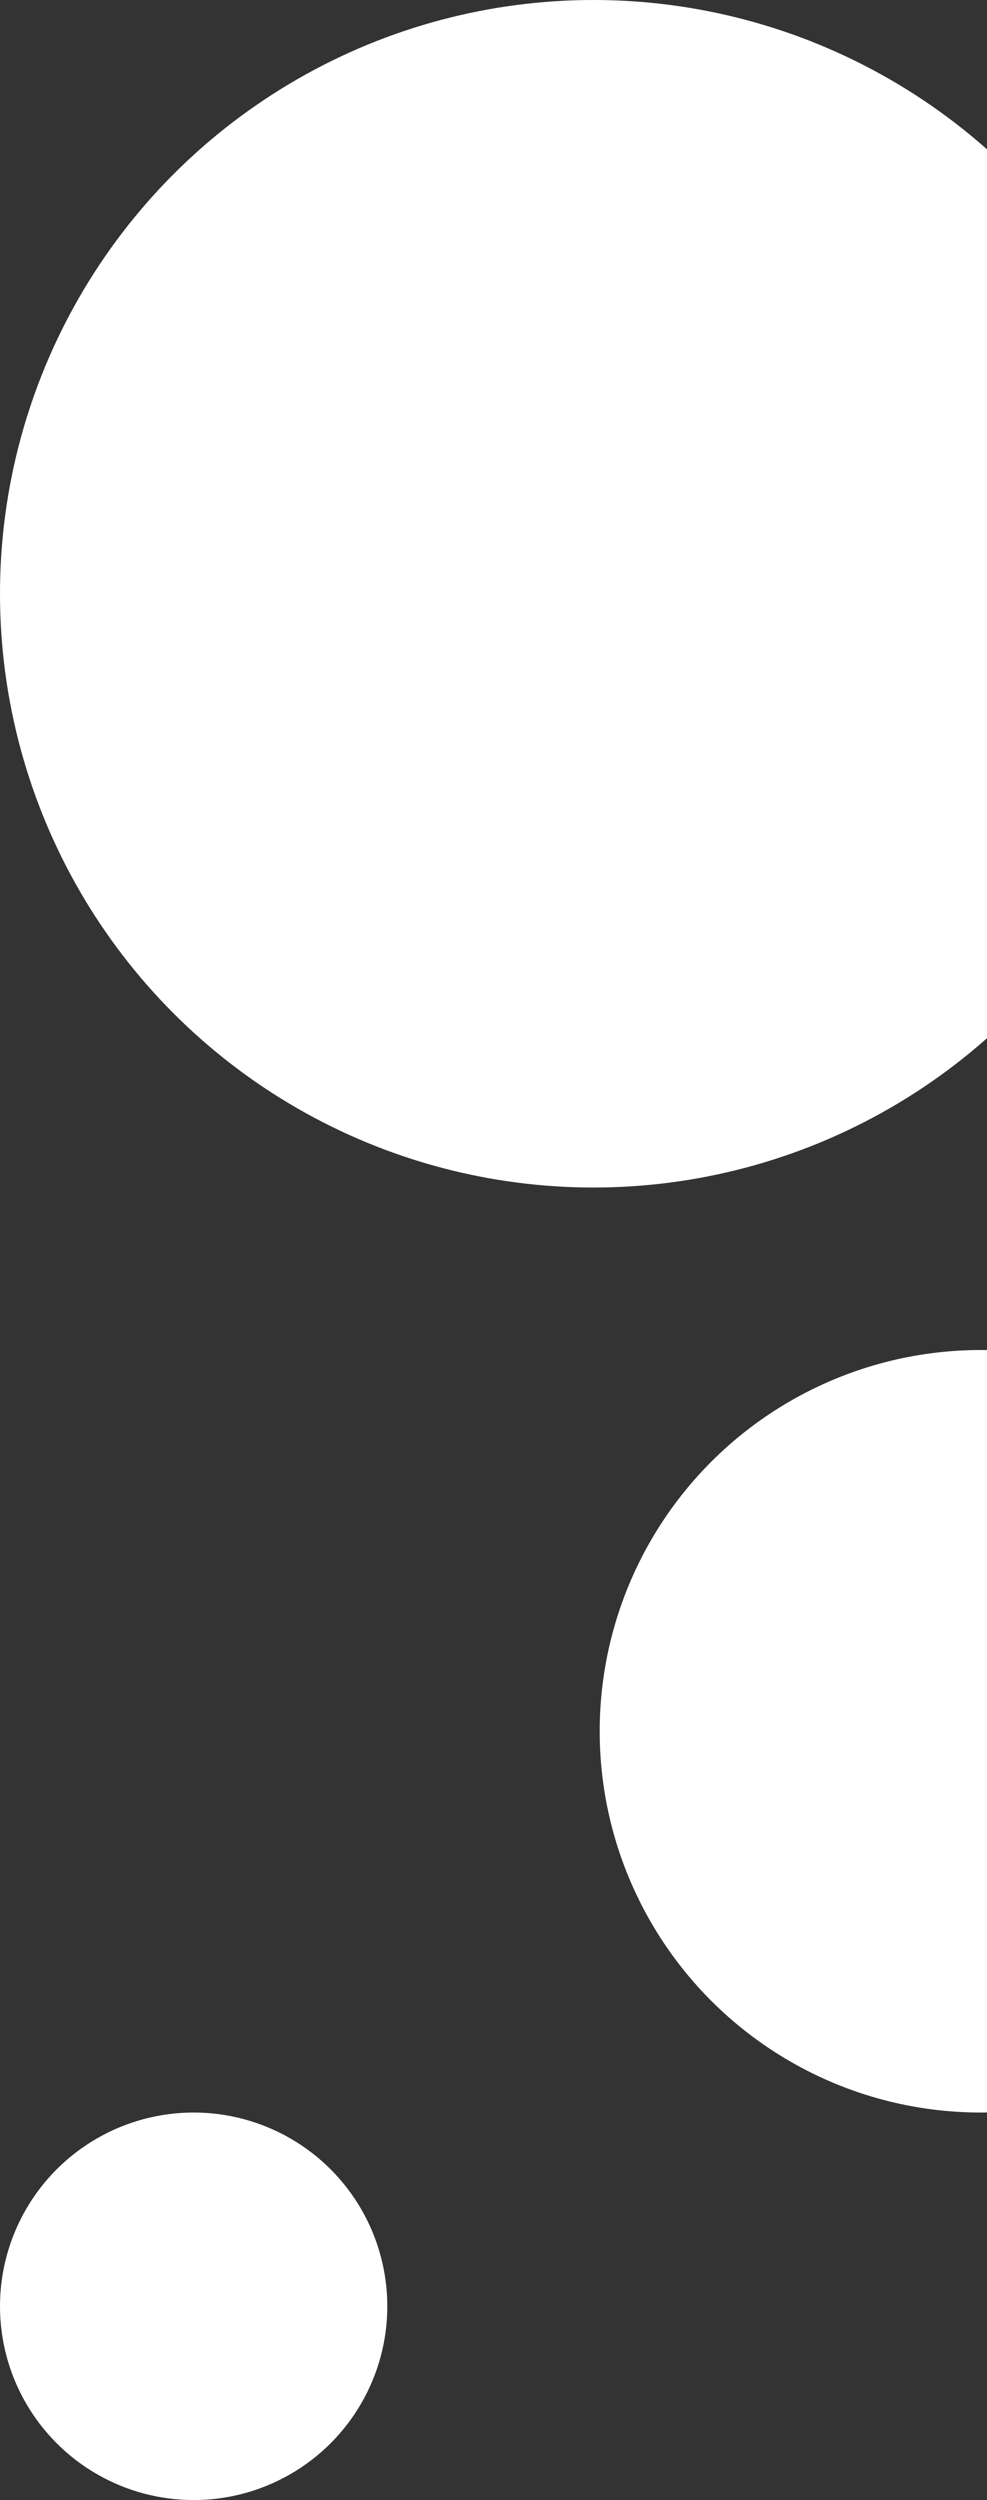 <svg width="79" height="200" viewBox="0 0 79 200" fill="none" xmlns="http://www.w3.org/2000/svg">
<rect x="0" y="0" width="79" height="200" fill="#333333" stroke="none"/>
<circle cx="47.5" cy="47.5" r="47.5" fill="white"/>
<circle cx="78.5" cy="138.5" r="30.5" fill="white"/>
<circle cx="15.5" cy="184.5" r="15.5" fill="white"/>
</svg>
